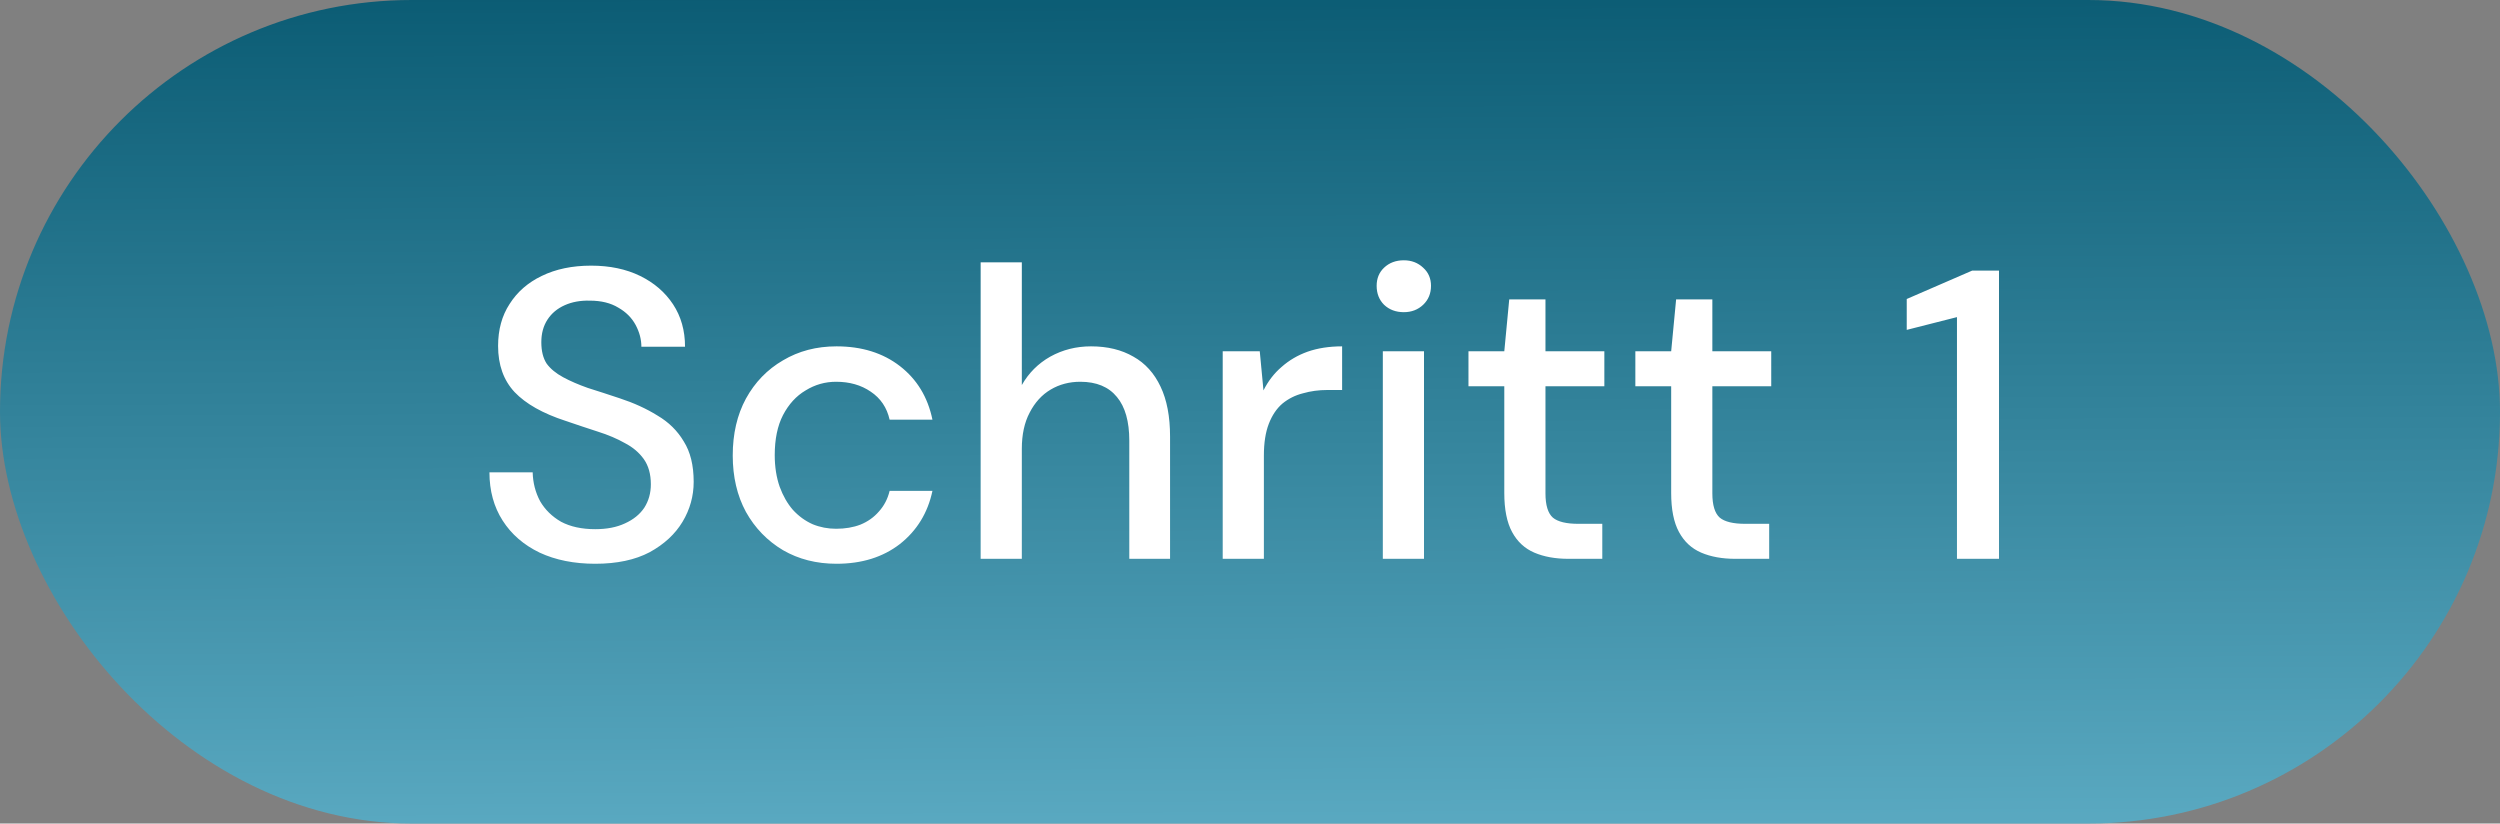 <?xml version="1.0" encoding="utf-8"?>
<svg xmlns="http://www.w3.org/2000/svg" fill="none" height="28" viewBox="0 0 85 28" width="85">
<rect x="0" y="0" width="85" height="28" fill="#808080" stroke="none"/>
<rect fill="url(#paint0_linear_7_305)" height="28" rx="14" width="85"/>
<path d="M20.239 19.168C19.52 19.168 18.89 19.042 18.349 18.79C17.807 18.529 17.387 18.165 17.089 17.698C16.79 17.231 16.641 16.685 16.641 16.06H18.111C18.12 16.415 18.204 16.741 18.363 17.04C18.531 17.329 18.769 17.563 19.077 17.74C19.394 17.908 19.781 17.992 20.239 17.992C20.631 17.992 20.967 17.927 21.247 17.796C21.536 17.665 21.755 17.488 21.905 17.264C22.054 17.031 22.129 16.765 22.129 16.466C22.129 16.121 22.049 15.836 21.891 15.612C21.732 15.388 21.517 15.206 21.247 15.066C20.985 14.917 20.677 14.786 20.323 14.674C19.977 14.562 19.613 14.441 19.231 14.31C18.456 14.058 17.877 13.731 17.495 13.33C17.121 12.929 16.935 12.406 16.935 11.762C16.935 11.211 17.065 10.735 17.327 10.334C17.588 9.923 17.952 9.606 18.419 9.382C18.895 9.149 19.455 9.032 20.099 9.032C20.733 9.032 21.289 9.149 21.765 9.382C22.241 9.615 22.614 9.937 22.885 10.348C23.155 10.759 23.291 11.239 23.291 11.79H21.807C21.807 11.538 21.741 11.291 21.611 11.048C21.48 10.805 21.284 10.609 21.023 10.46C20.761 10.301 20.439 10.222 20.057 10.222C19.739 10.213 19.455 10.264 19.203 10.376C18.951 10.488 18.755 10.651 18.615 10.866C18.475 11.081 18.405 11.337 18.405 11.636C18.405 11.935 18.465 12.177 18.587 12.364C18.717 12.541 18.904 12.695 19.147 12.826C19.389 12.957 19.669 13.078 19.987 13.19C20.313 13.293 20.673 13.409 21.065 13.54C21.55 13.699 21.979 13.895 22.353 14.128C22.735 14.352 23.034 14.646 23.249 15.01C23.473 15.365 23.585 15.822 23.585 16.382C23.585 16.867 23.459 17.32 23.207 17.74C22.955 18.16 22.581 18.505 22.087 18.776C21.592 19.037 20.976 19.168 20.239 19.168ZM28.442 19.168C27.76 19.168 27.154 19.014 26.622 18.706C26.09 18.389 25.669 17.955 25.361 17.404C25.063 16.853 24.913 16.214 24.913 15.486C24.913 14.749 25.063 14.105 25.361 13.554C25.669 12.994 26.09 12.56 26.622 12.252C27.154 11.935 27.76 11.776 28.442 11.776C29.3 11.776 30.019 12 30.598 12.448C31.176 12.896 31.545 13.503 31.703 14.268H30.247C30.154 13.857 29.939 13.54 29.604 13.316C29.277 13.092 28.885 12.98 28.427 12.98C28.054 12.98 27.709 13.078 27.392 13.274C27.074 13.461 26.817 13.741 26.622 14.114C26.435 14.478 26.341 14.931 26.341 15.472C26.341 15.873 26.398 16.233 26.509 16.55C26.622 16.858 26.771 17.119 26.957 17.334C27.154 17.549 27.378 17.712 27.63 17.824C27.881 17.927 28.148 17.978 28.427 17.978C28.735 17.978 29.011 17.931 29.253 17.838C29.506 17.735 29.715 17.586 29.884 17.39C30.061 17.194 30.182 16.961 30.247 16.69H31.703C31.545 17.437 31.176 18.039 30.598 18.496C30.019 18.944 29.3 19.168 28.442 19.168ZM33.342 19V8.92H34.742V13.092C34.975 12.681 35.297 12.359 35.708 12.126C36.128 11.893 36.59 11.776 37.094 11.776C37.654 11.776 38.134 11.893 38.536 12.126C38.937 12.35 39.245 12.691 39.46 13.148C39.674 13.596 39.782 14.161 39.782 14.842V19H38.396V14.982C38.396 14.329 38.256 13.834 37.976 13.498C37.696 13.153 37.28 12.98 36.73 12.98C36.356 12.98 36.02 13.069 35.722 13.246C35.423 13.423 35.185 13.685 35.008 14.03C34.83 14.366 34.742 14.777 34.742 15.262V19H33.342ZM41.572 19V11.944H42.832L42.958 13.274C43.117 12.957 43.322 12.691 43.574 12.476C43.826 12.252 44.12 12.079 44.456 11.958C44.801 11.837 45.194 11.776 45.632 11.776V13.26H45.128C44.839 13.26 44.563 13.297 44.302 13.372C44.041 13.437 43.807 13.554 43.602 13.722C43.406 13.89 43.252 14.119 43.14 14.408C43.028 14.697 42.972 15.057 42.972 15.486V19H41.572ZM47.016 19V11.944H48.416V19H47.016ZM47.73 10.614C47.459 10.614 47.235 10.53 47.058 10.362C46.89 10.194 46.806 9.979 46.806 9.718C46.806 9.466 46.89 9.261 47.058 9.102C47.235 8.934 47.459 8.85 47.73 8.85C47.991 8.85 48.211 8.934 48.388 9.102C48.565 9.261 48.654 9.466 48.654 9.718C48.654 9.979 48.565 10.194 48.388 10.362C48.211 10.53 47.991 10.614 47.73 10.614ZM53.33 19C52.882 19 52.495 18.93 52.168 18.79C51.841 18.65 51.589 18.417 51.412 18.09C51.234 17.763 51.146 17.32 51.146 16.76V13.134H49.928V11.944H51.146L51.314 10.18H52.546V11.944H54.548V13.134H52.546V16.774C52.546 17.175 52.63 17.451 52.798 17.6C52.966 17.74 53.255 17.81 53.666 17.81H54.478V19H53.33ZM59.004 19C58.556 19 58.168 18.93 57.842 18.79C57.515 18.65 57.263 18.417 57.086 18.09C56.908 17.763 56.82 17.32 56.82 16.76V13.134H55.602V11.944H56.82L56.988 10.18H58.22V11.944H60.222V13.134H58.22V16.774C58.22 17.175 58.304 17.451 58.472 17.6C58.64 17.74 58.929 17.81 59.34 17.81H60.152V19H59.004ZM66.537 19V10.782L64.829 11.216V10.166L67.055 9.2H67.966V19H66.537Z" fill="white"/>
<defs>
<linearGradient gradientUnits="userSpaceOnUse" id="paint0_linear_7_305" x1="42.372" x2="42.594" y1="-4.271" y2="51.016">
<stop stop-color="#005169"/>
<stop offset="1" stop-color="#99E7FF"/>
</linearGradient>
</defs>
</svg>